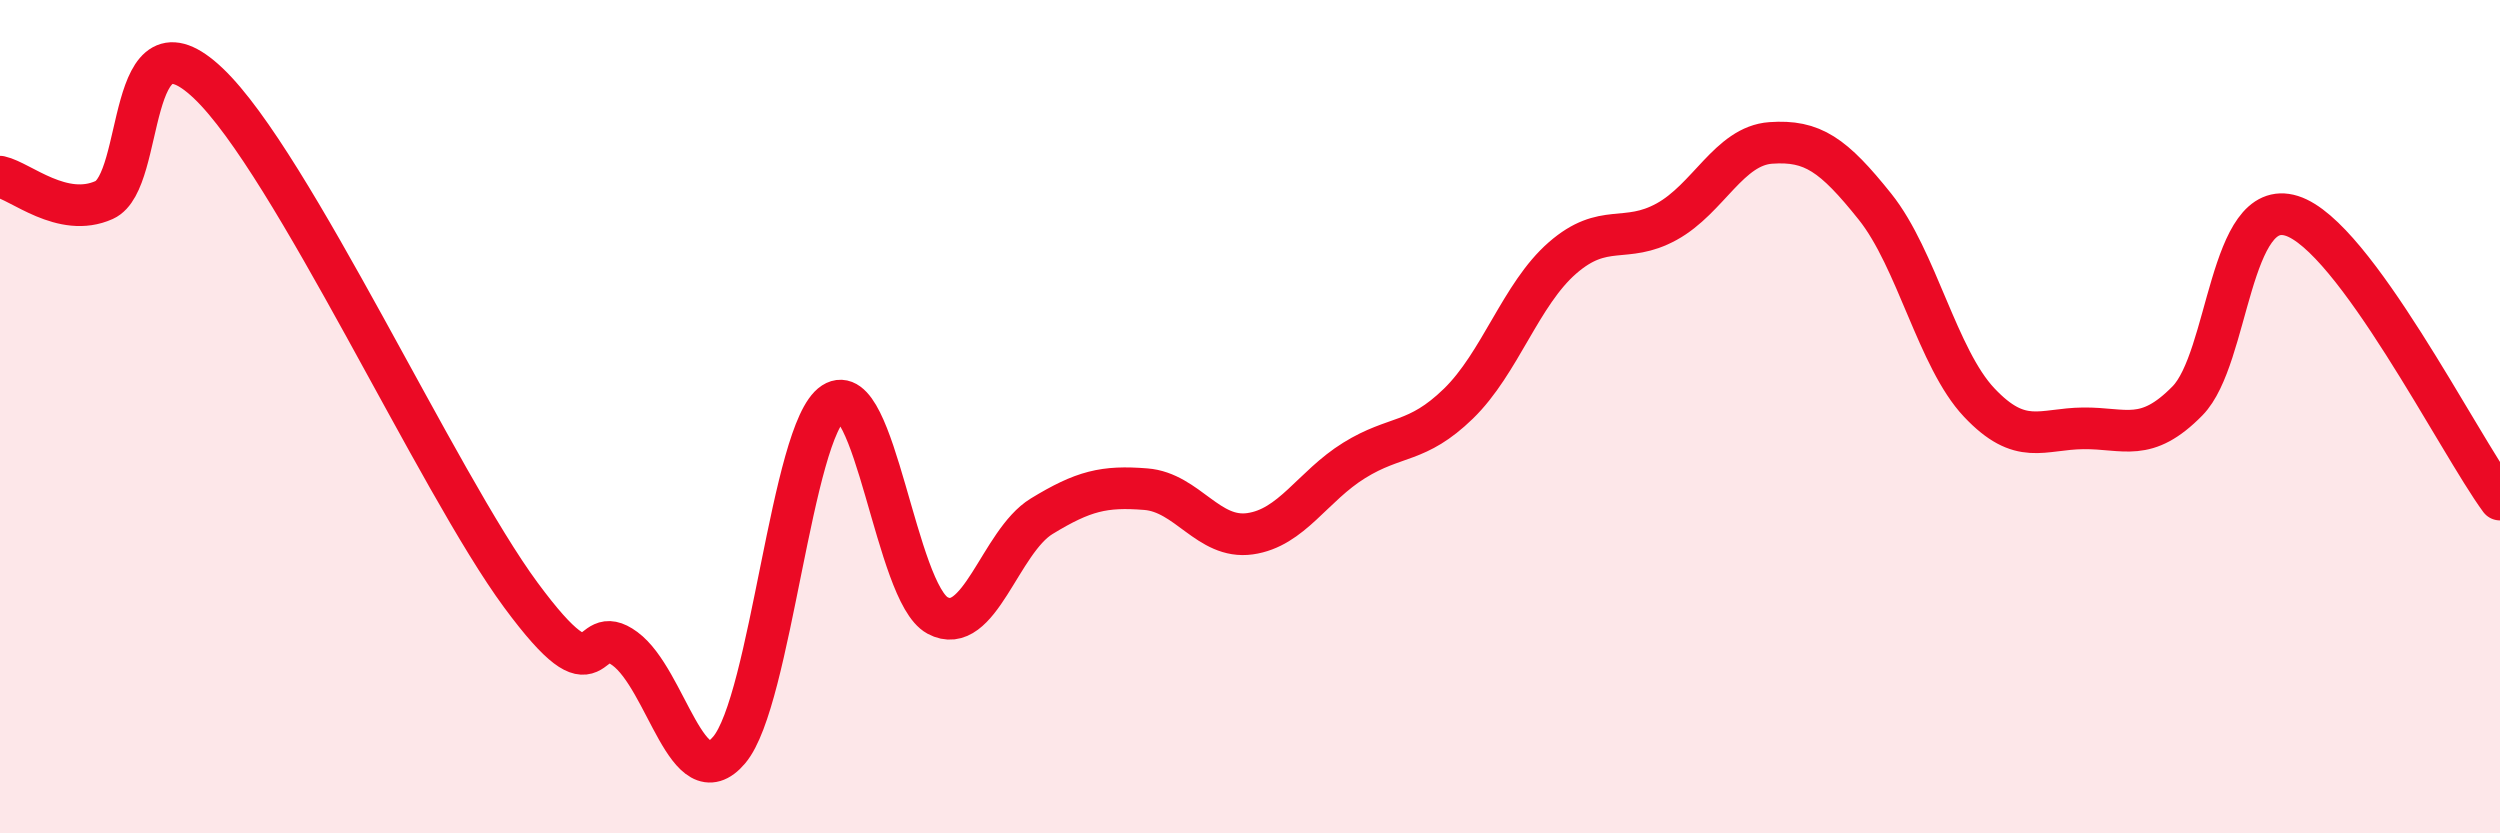 
    <svg width="60" height="20" viewBox="0 0 60 20" xmlns="http://www.w3.org/2000/svg">
      <path
        d="M 0,4.24 C 0.5,4.35 1.5,5.25 2.5,4.8 C 3.5,4.35 3,0.1 5,2 C 7,3.9 10.5,11.57 12.5,14.28 C 14.5,16.99 14,14.83 15,15.57 C 16,16.31 16.5,19.18 17.5,18 C 18.5,16.82 19,10.32 20,9.67 C 21,9.02 21.5,14.23 22.5,14.77 C 23.5,15.31 24,13 25,12.39 C 26,11.78 26.5,11.66 27.5,11.74 C 28.5,11.82 29,12.95 30,12.81 C 31,12.67 31.5,11.67 32.5,11.05 C 33.5,10.43 34,10.66 35,9.69 C 36,8.72 36.5,7.06 37.5,6.19 C 38.5,5.32 39,5.87 40,5.32 C 41,4.77 41.5,3.5 42.5,3.43 C 43.5,3.36 44,3.71 45,4.96 C 46,6.21 46.5,8.6 47.5,9.66 C 48.5,10.72 49,10.29 50,10.28 C 51,10.27 51.5,10.64 52.5,9.62 C 53.5,8.6 53.5,4.71 55,5.18 C 56.5,5.65 59,10.63 60,11.99L60 20L0 20Z"
        fill="#EB0A25"
        opacity="0.1"
        stroke-linecap="round"
        stroke-linejoin="round"
      />
      <path
        d="M 0,4.24 C 0.5,4.35 1.5,5.25 2.5,4.8 C 3.5,4.35 3,0.1 5,2 C 7,3.9 10.5,11.57 12.5,14.28 C 14.5,16.99 14,14.83 15,15.57 C 16,16.31 16.5,19.18 17.5,18 C 18.5,16.82 19,10.32 20,9.67 C 21,9.02 21.5,14.23 22.5,14.77 C 23.5,15.31 24,13 25,12.39 C 26,11.78 26.5,11.66 27.5,11.74 C 28.5,11.82 29,12.95 30,12.81 C 31,12.67 31.5,11.67 32.5,11.05 C 33.5,10.43 34,10.66 35,9.69 C 36,8.72 36.5,7.06 37.5,6.19 C 38.5,5.32 39,5.87 40,5.32 C 41,4.77 41.5,3.5 42.5,3.43 C 43.5,3.36 44,3.71 45,4.96 C 46,6.21 46.5,8.6 47.5,9.66 C 48.5,10.72 49,10.29 50,10.28 C 51,10.27 51.5,10.64 52.5,9.62 C 53.5,8.6 53.5,4.71 55,5.18 C 56.5,5.65 59,10.63 60,11.99"
        stroke="#EB0A25"
        stroke-width="1"
        fill="none"
        stroke-linecap="round"
        stroke-linejoin="round"
      />
    </svg>
  